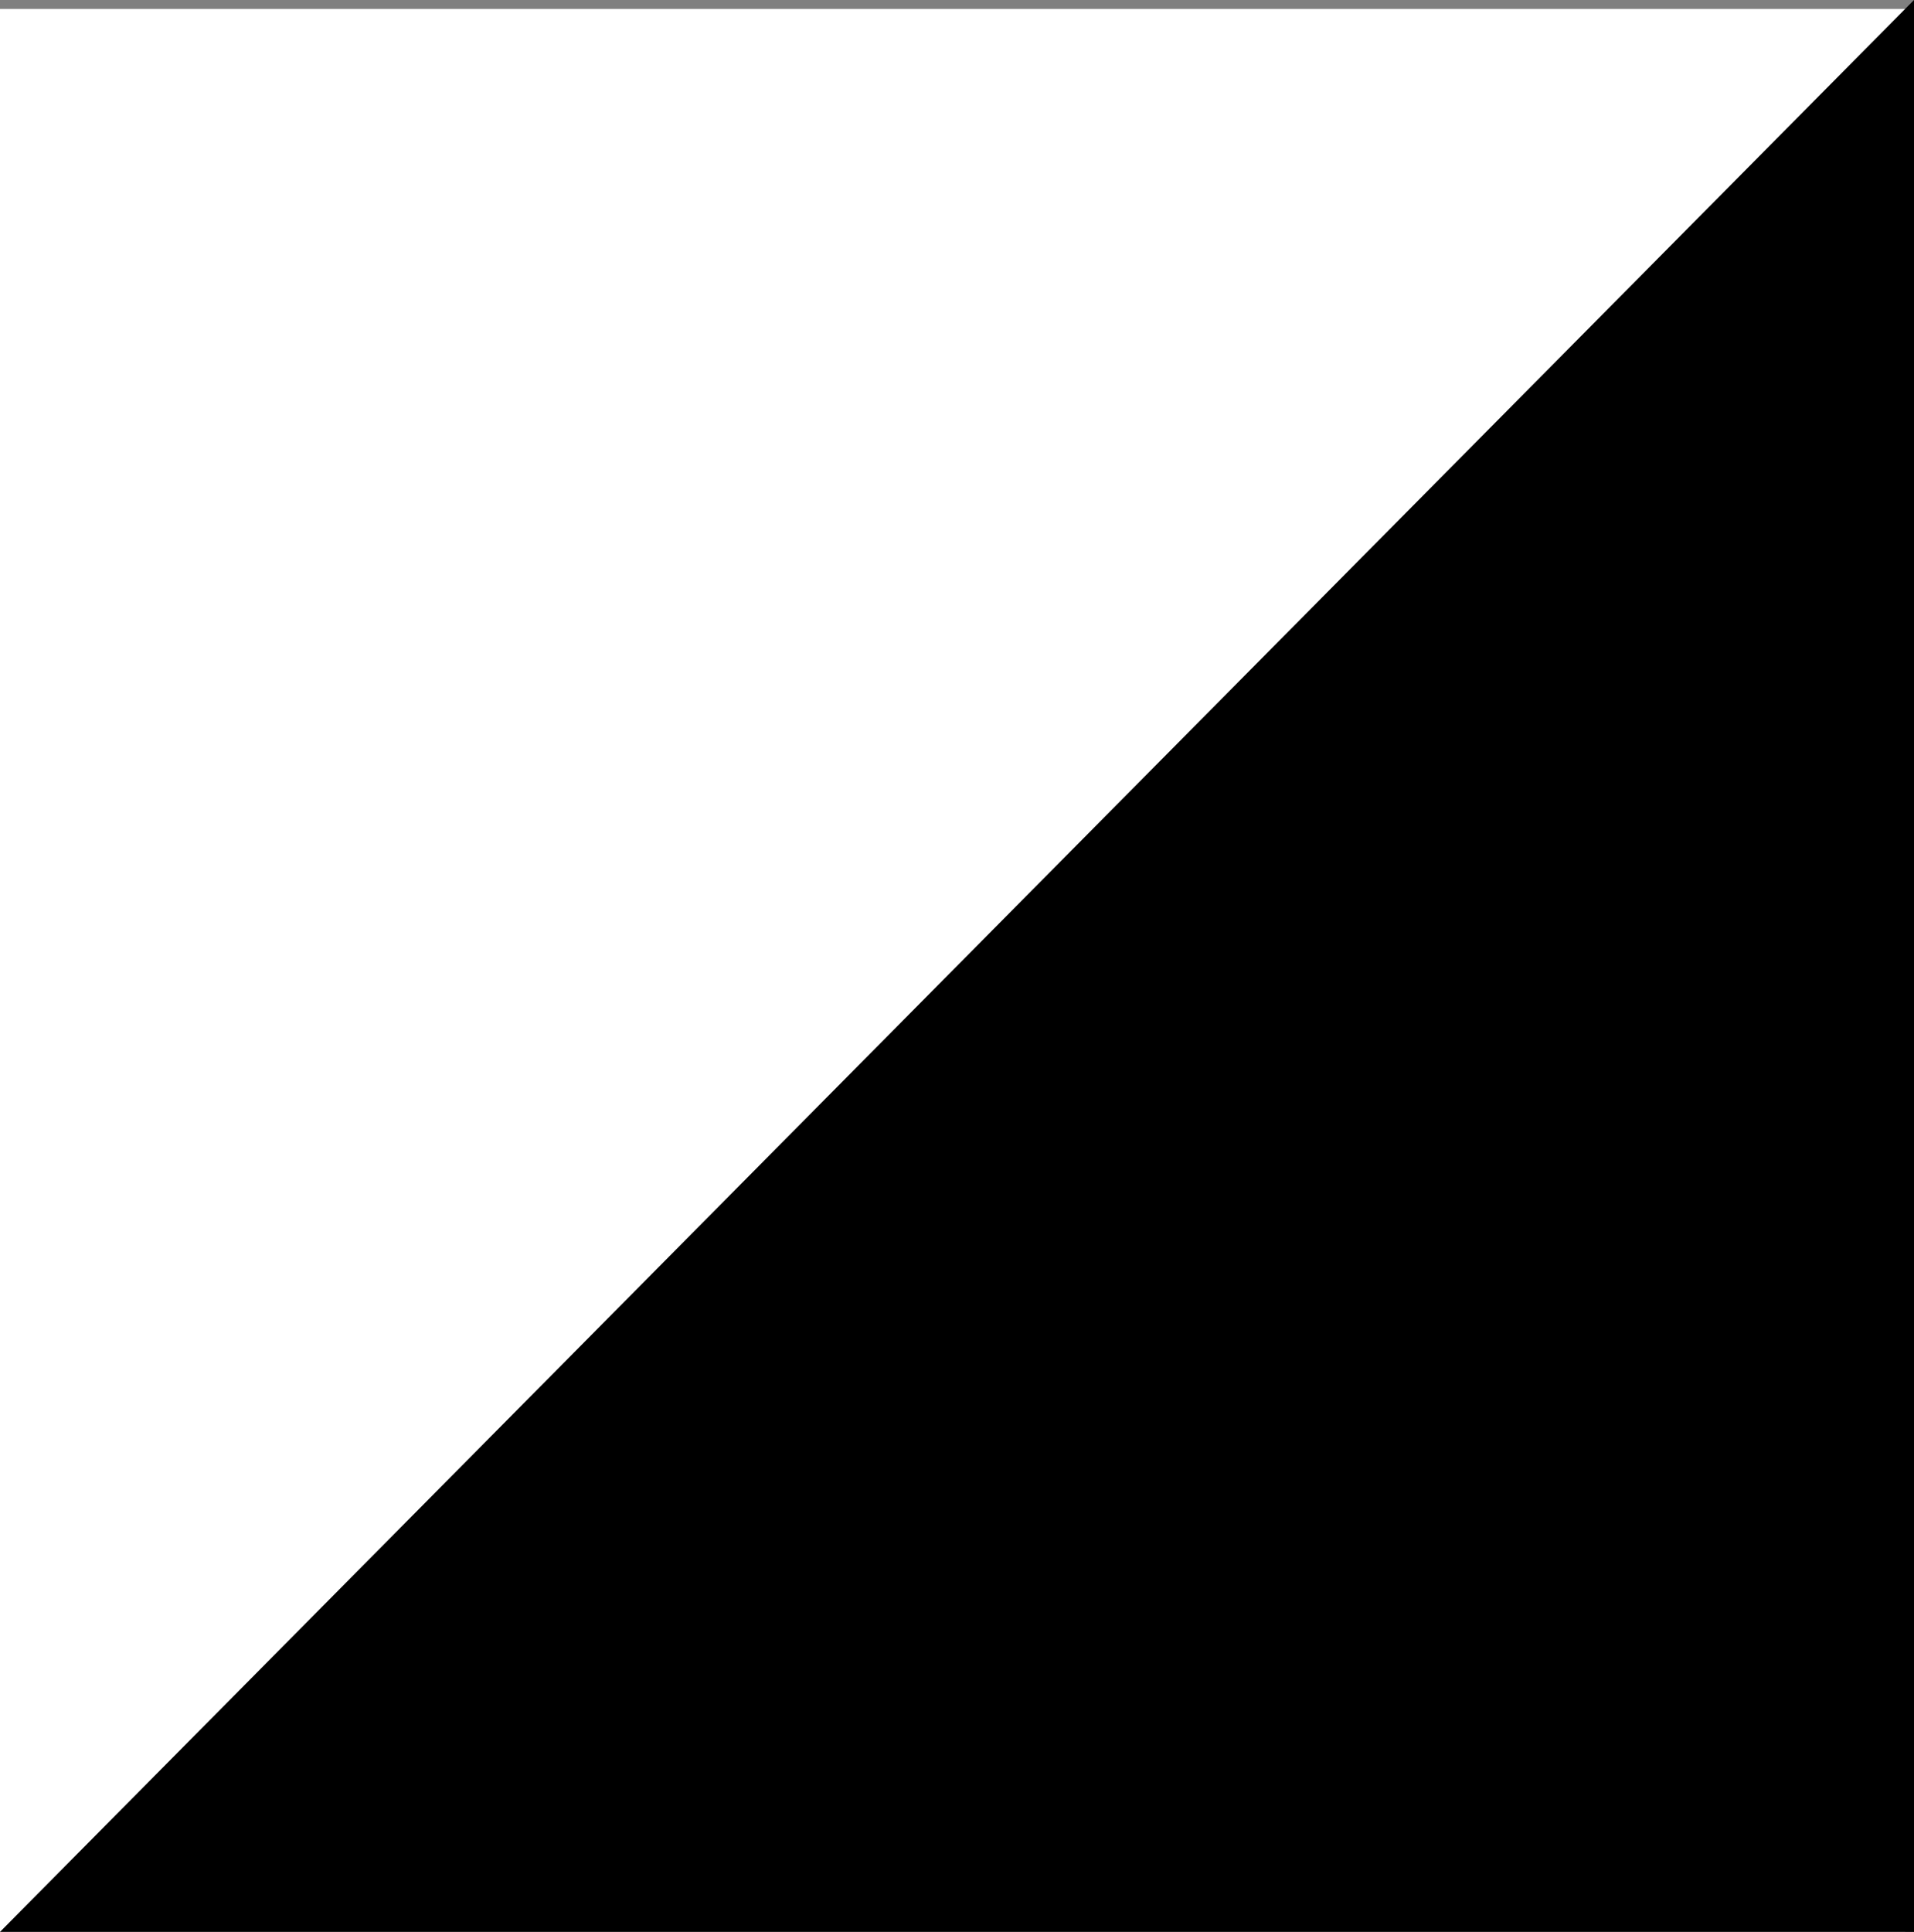 <?xml version="1.0" encoding="UTF-8"?> <svg xmlns="http://www.w3.org/2000/svg" id="_25" data-name="25" width="31.968" height="32.26" viewBox="0 0 31.968 32.26"><rect x="0" y="0" width="31.968" height="32.26" fill="#808080" stroke="none"/><rect id="Rectangle_768" data-name="Rectangle 768" width="31.82" height="32.111" transform="translate(0 0.149)" fill="#fff"></rect><path id="Path_5109" data-name="Path 5109" d="M31.968,0V32.26H0Z" transform="translate(0 0)"></path></svg> 